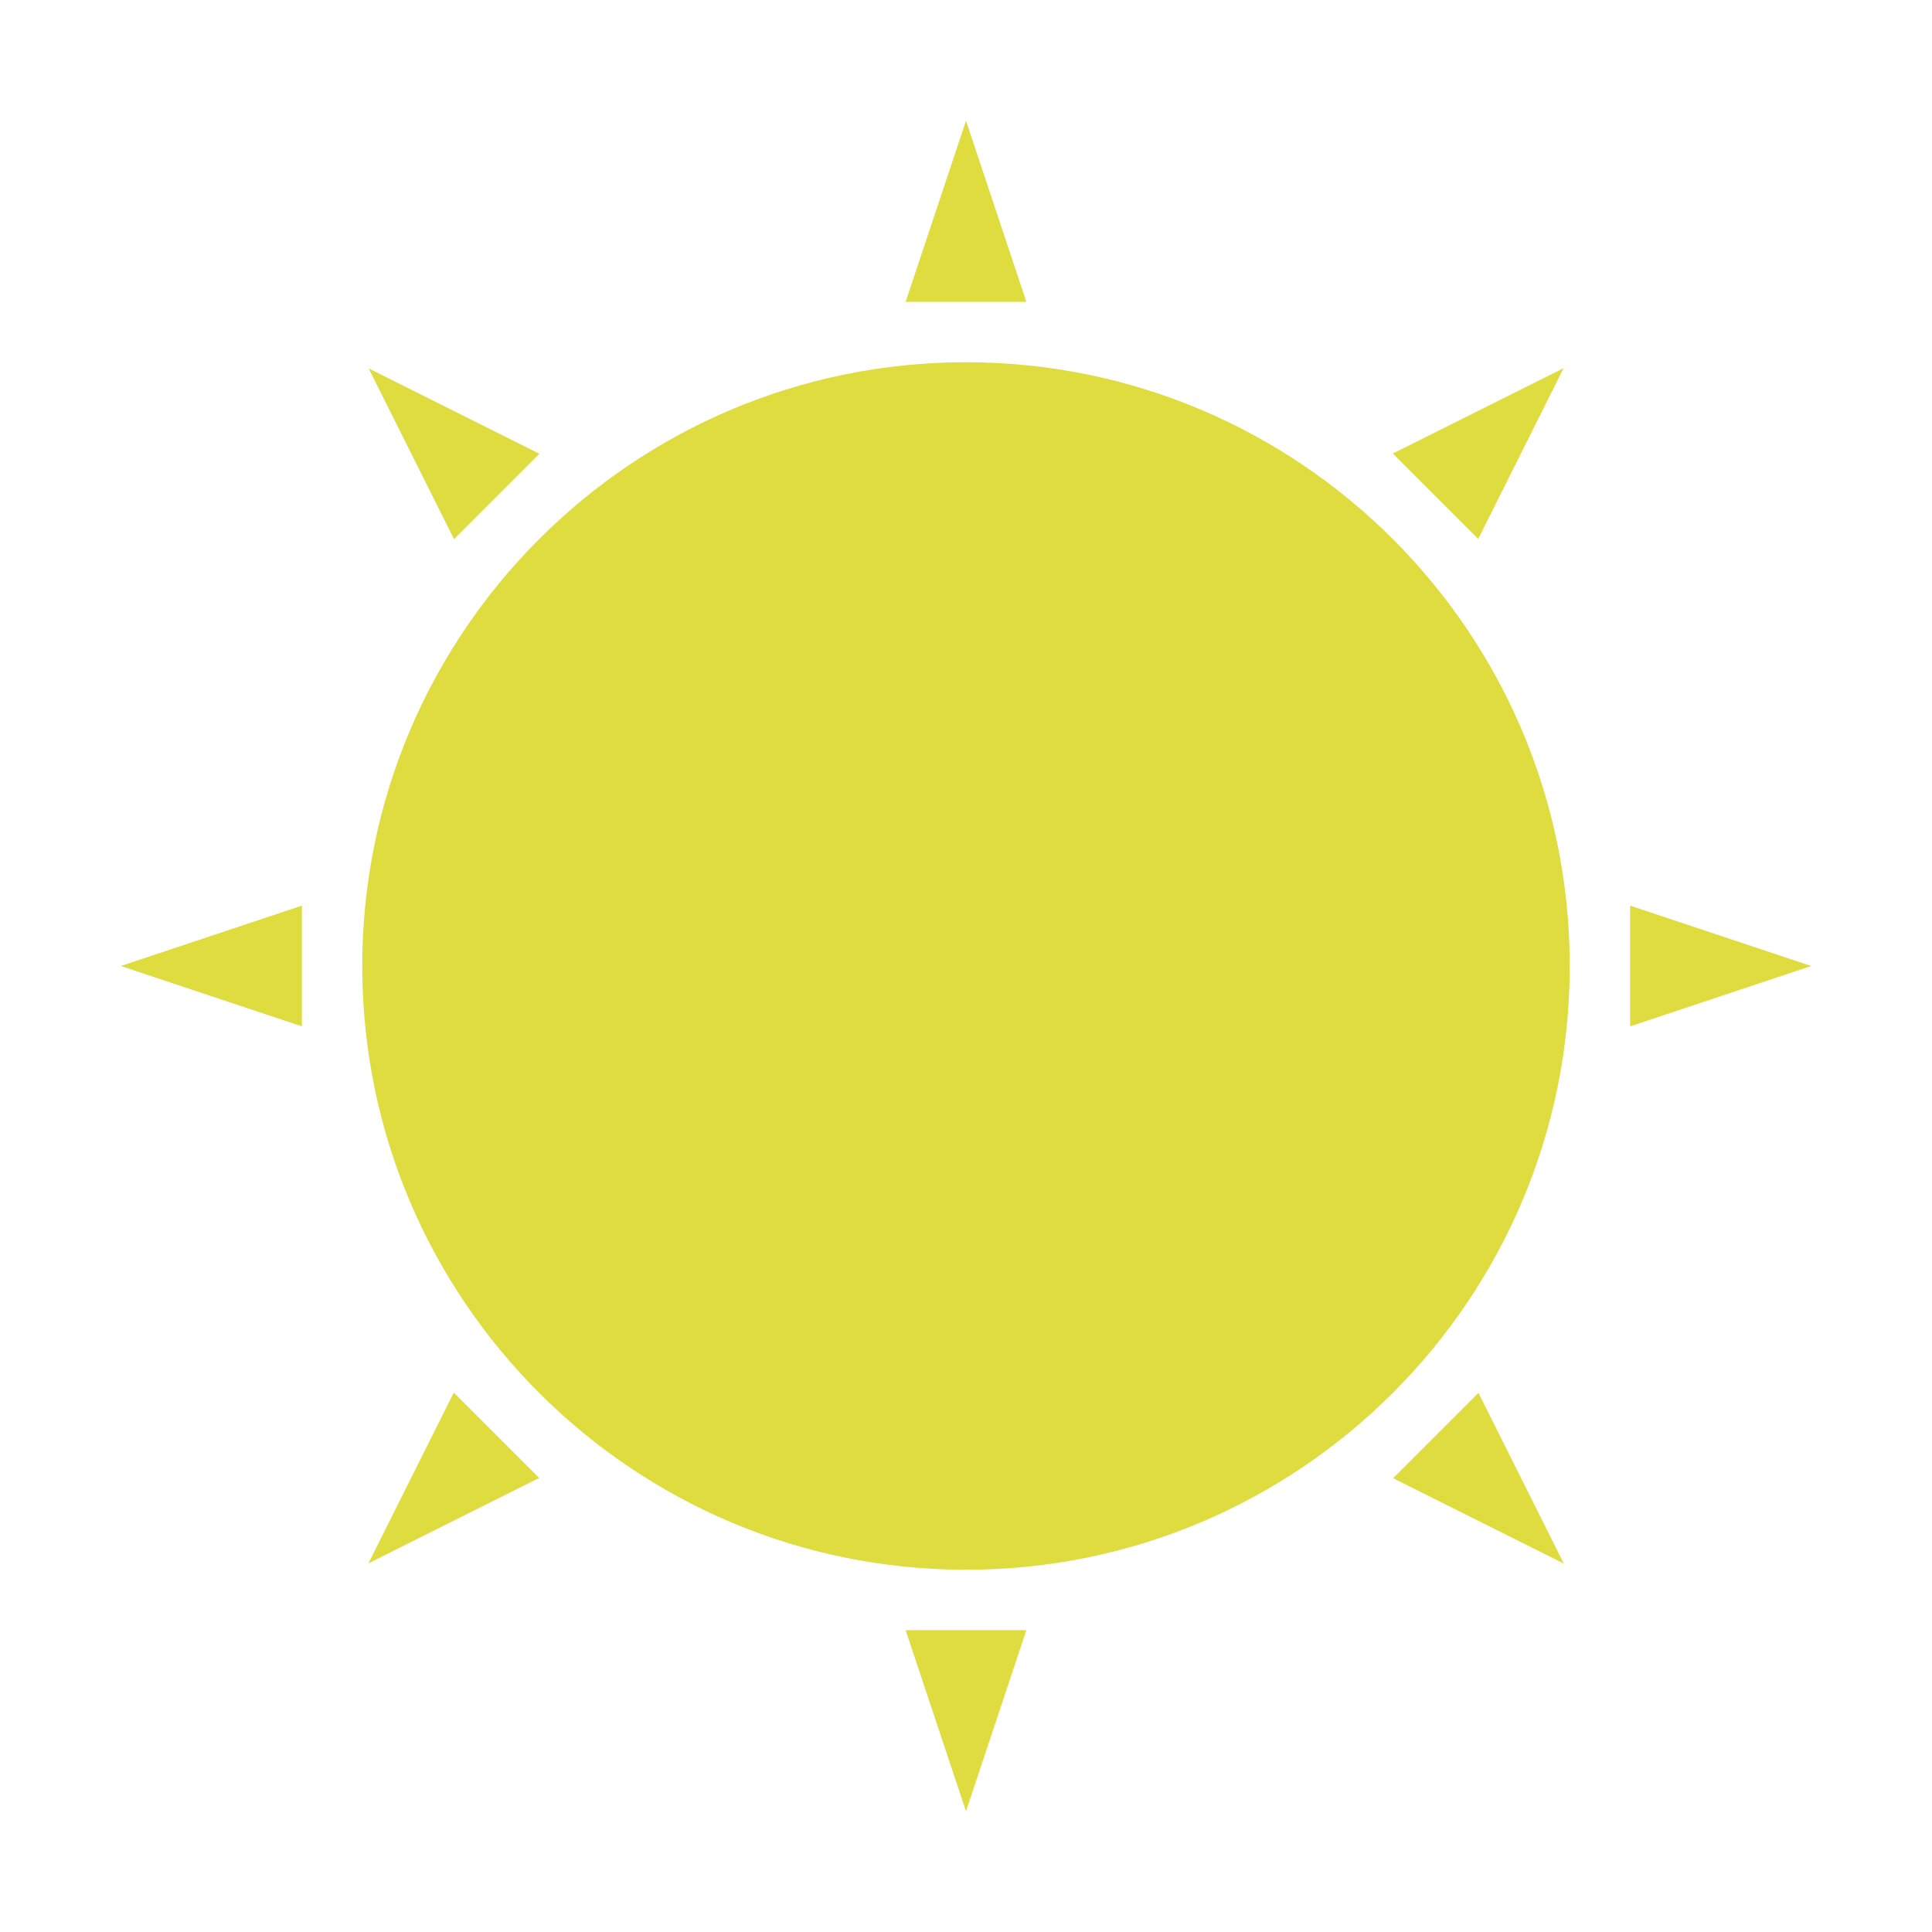 <svg xmlns="http://www.w3.org/2000/svg" width="32" height="32" viewBox="0 0 24 24">
 <path d="m 19.5 12 c 0 4.141 -3.359 7.5 -7.5 7.5 -4.141 0 -7.5 -3.359 -7.5 -7.5 0 -4.141 3.359 -7.5 7.5 -7.5 4.141 0 7.5 3.359 7.5 7.5 z m 0 0" style="fill:#dedc3f;fill-opacity:1;stroke:none;fill-rule:nonzero"/>
 <g>
  <path d="m 12 1.5 0.75 2.25 -1.5 0 z" style="fill:#dedc3f;fill-opacity:1;stroke:none;fill-rule:nonzero"/>
  <path d="m 12 22.5 -0.75 -2.25 1.5 0 z" style="fill:#dedc3f;fill-opacity:1;stroke:none;fill-rule:nonzero"/>
 </g>
 <g transform="matrix(0,1,-1,0,24,-5e-7)">
  <path d="m 12 1.5 0.75 2.25 -1.5 0 z" style="fill:#dedc3f;fill-opacity:1;stroke:none;fill-rule:nonzero"/>
  <path d="m 12 22.5 -0.75 -2.25 1.5 0 z" style="fill:#dedc3f;fill-opacity:1;stroke:none;fill-rule:nonzero"/>
 </g>
 <g transform="matrix(-0.707,0.707,-0.707,-0.707,28.971,12)">
  <path d="m 12 1.5 0.75 2.25 -1.5 0 z" style="fill:#dedc3f;fill-opacity:1;stroke:none;fill-rule:nonzero"/>
  <path d="m 12 22.5 -0.75 -2.25 1.5 0 z" style="fill:#dedc3f;fill-opacity:1;stroke:none;fill-rule:nonzero"/>
 </g>
 <g transform="matrix(0.707,0.707,-0.707,0.707,12,-4.971)">
  <path d="m 12 1.5 0.75 2.25 -1.5 0 z" style="fill:#dedc3f;fill-opacity:1;stroke:none;fill-rule:nonzero"/>
  <path d="m 12 22.5 -0.75 -2.25 1.5 0 z" style="fill:#dedc3f;fill-opacity:1;stroke:none;fill-rule:nonzero"/>
 </g>
</svg>
